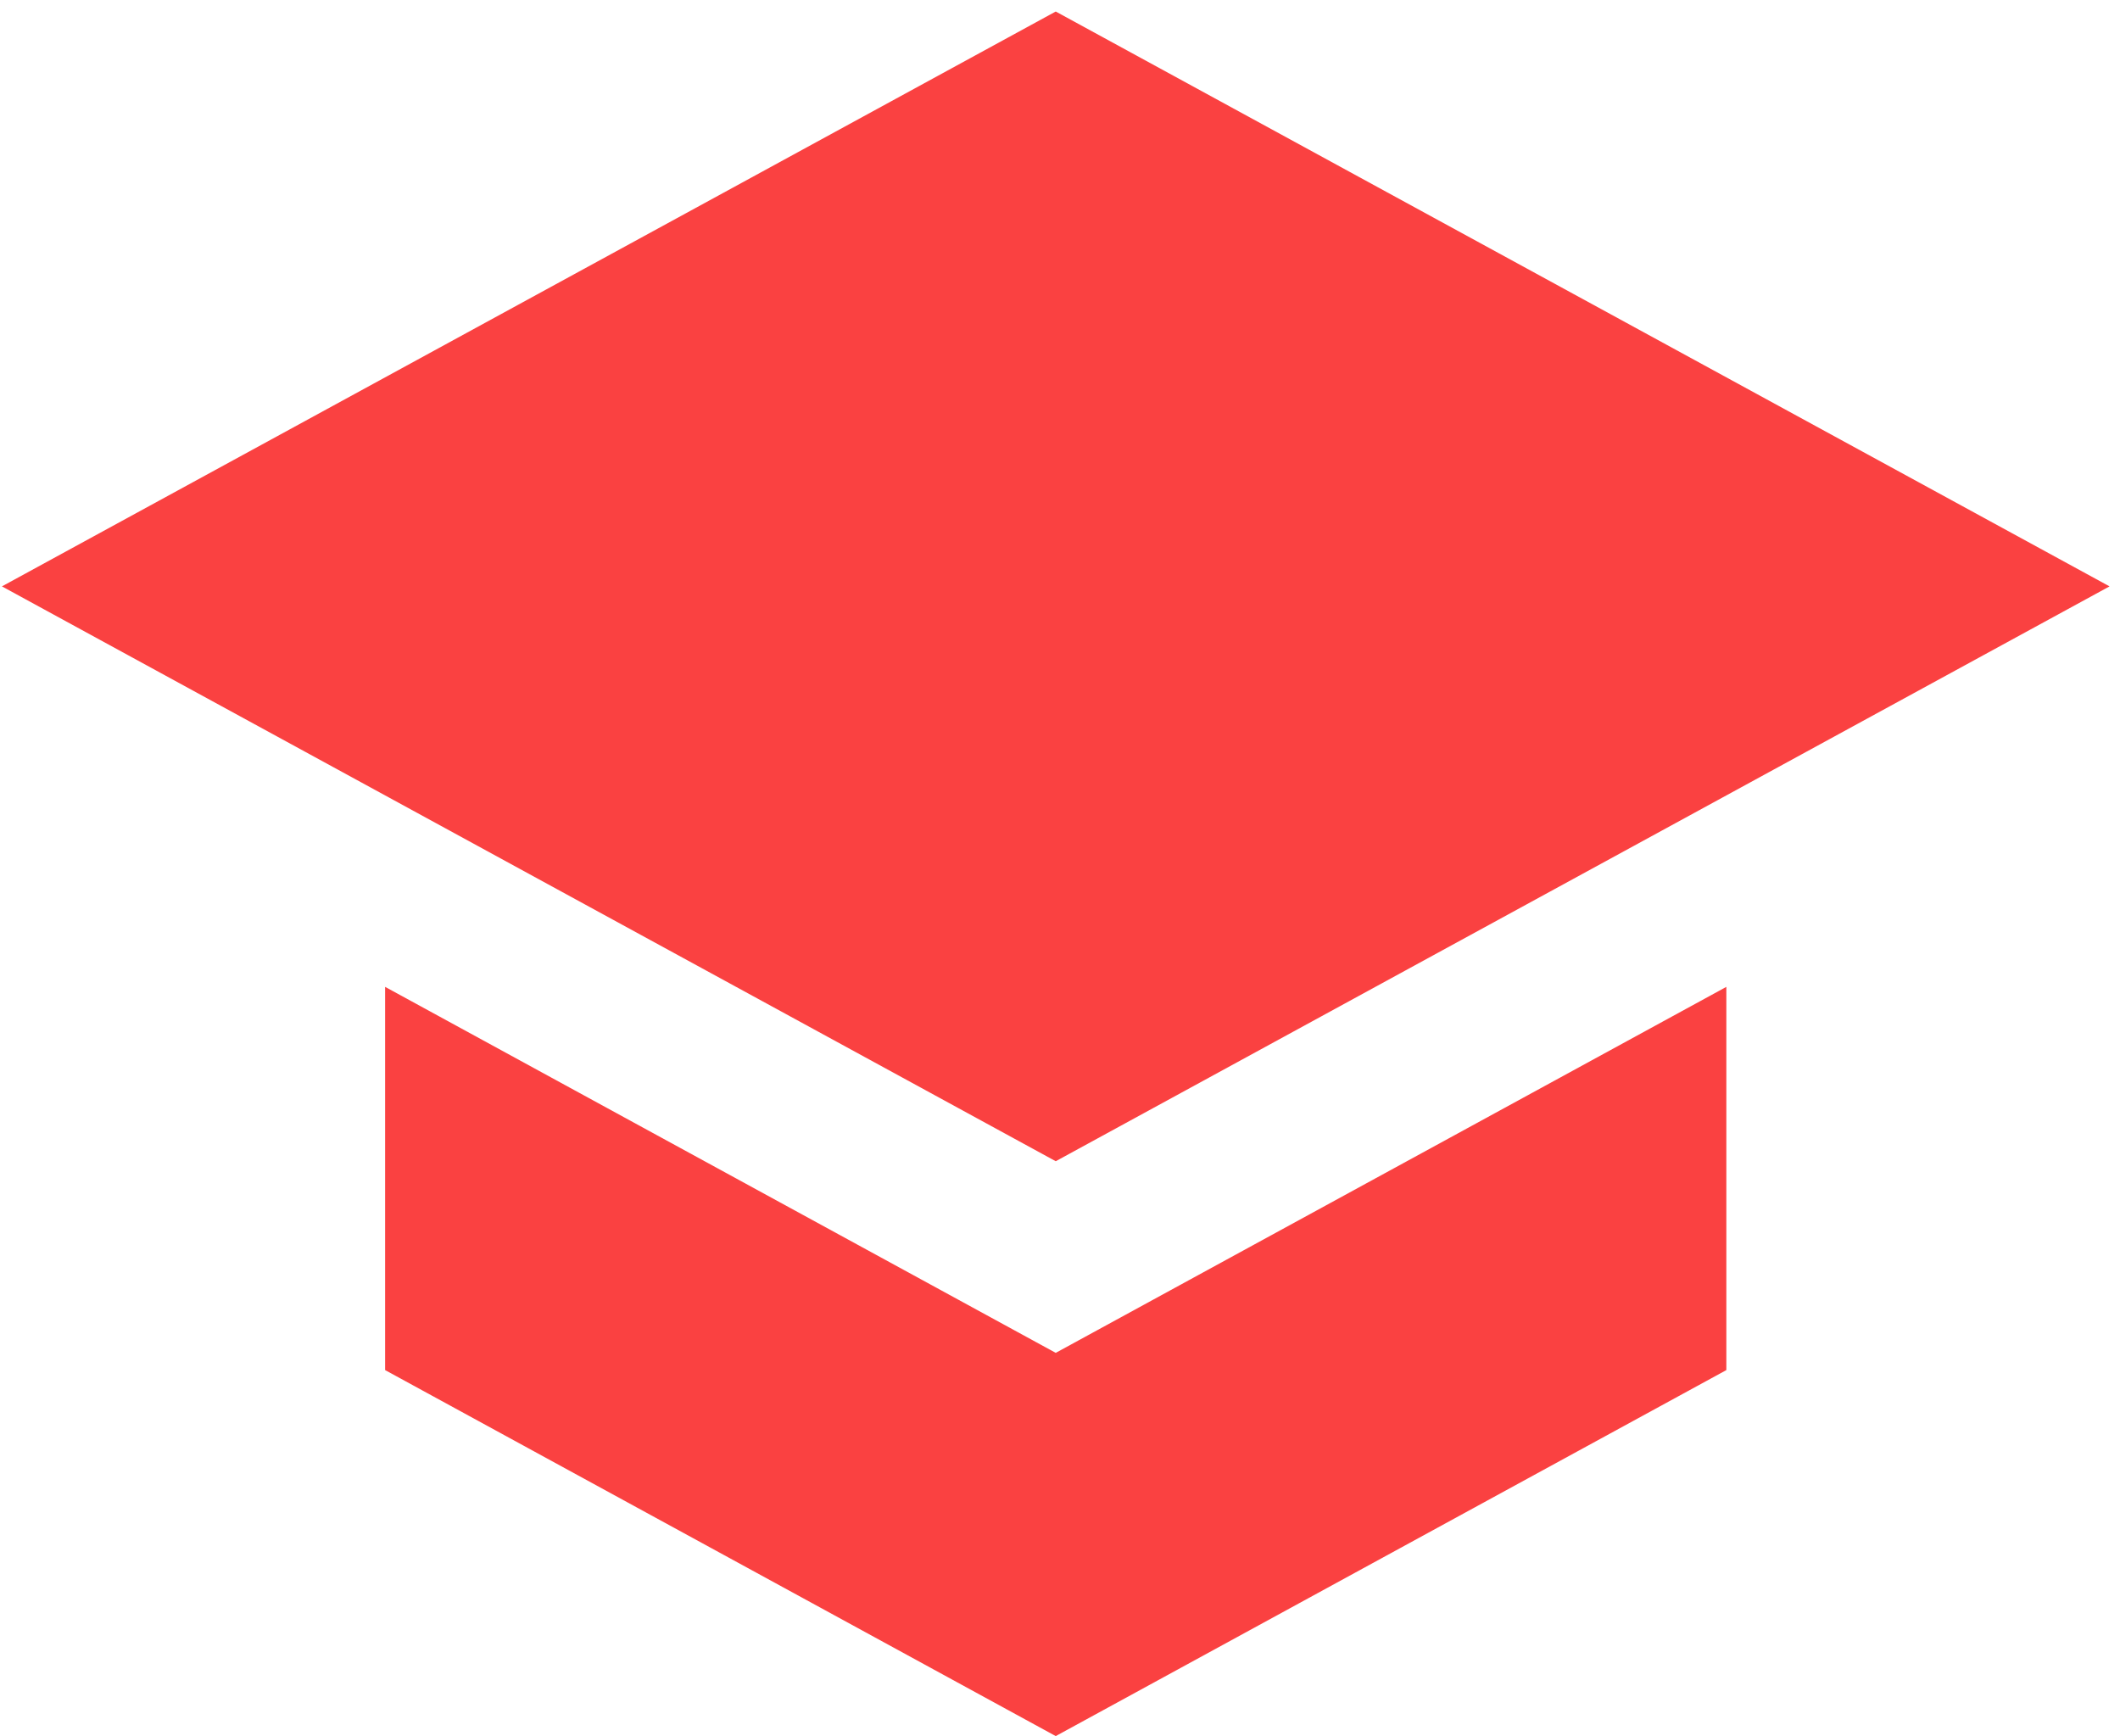 <?xml version="1.0" encoding="UTF-8"?> <svg xmlns="http://www.w3.org/2000/svg" width="138" height="113" viewBox="0 0 138 113" fill="none"> <path d="M25.069 64.234V89.178L68.722 113L112.375 89.178V64.234L68.722 88.056L25.069 64.234ZM68.722 0.75L0.125 38.167L68.722 75.583L137.319 38.167L68.722 0.75Z" fill="#FA4141"></path> </svg> 